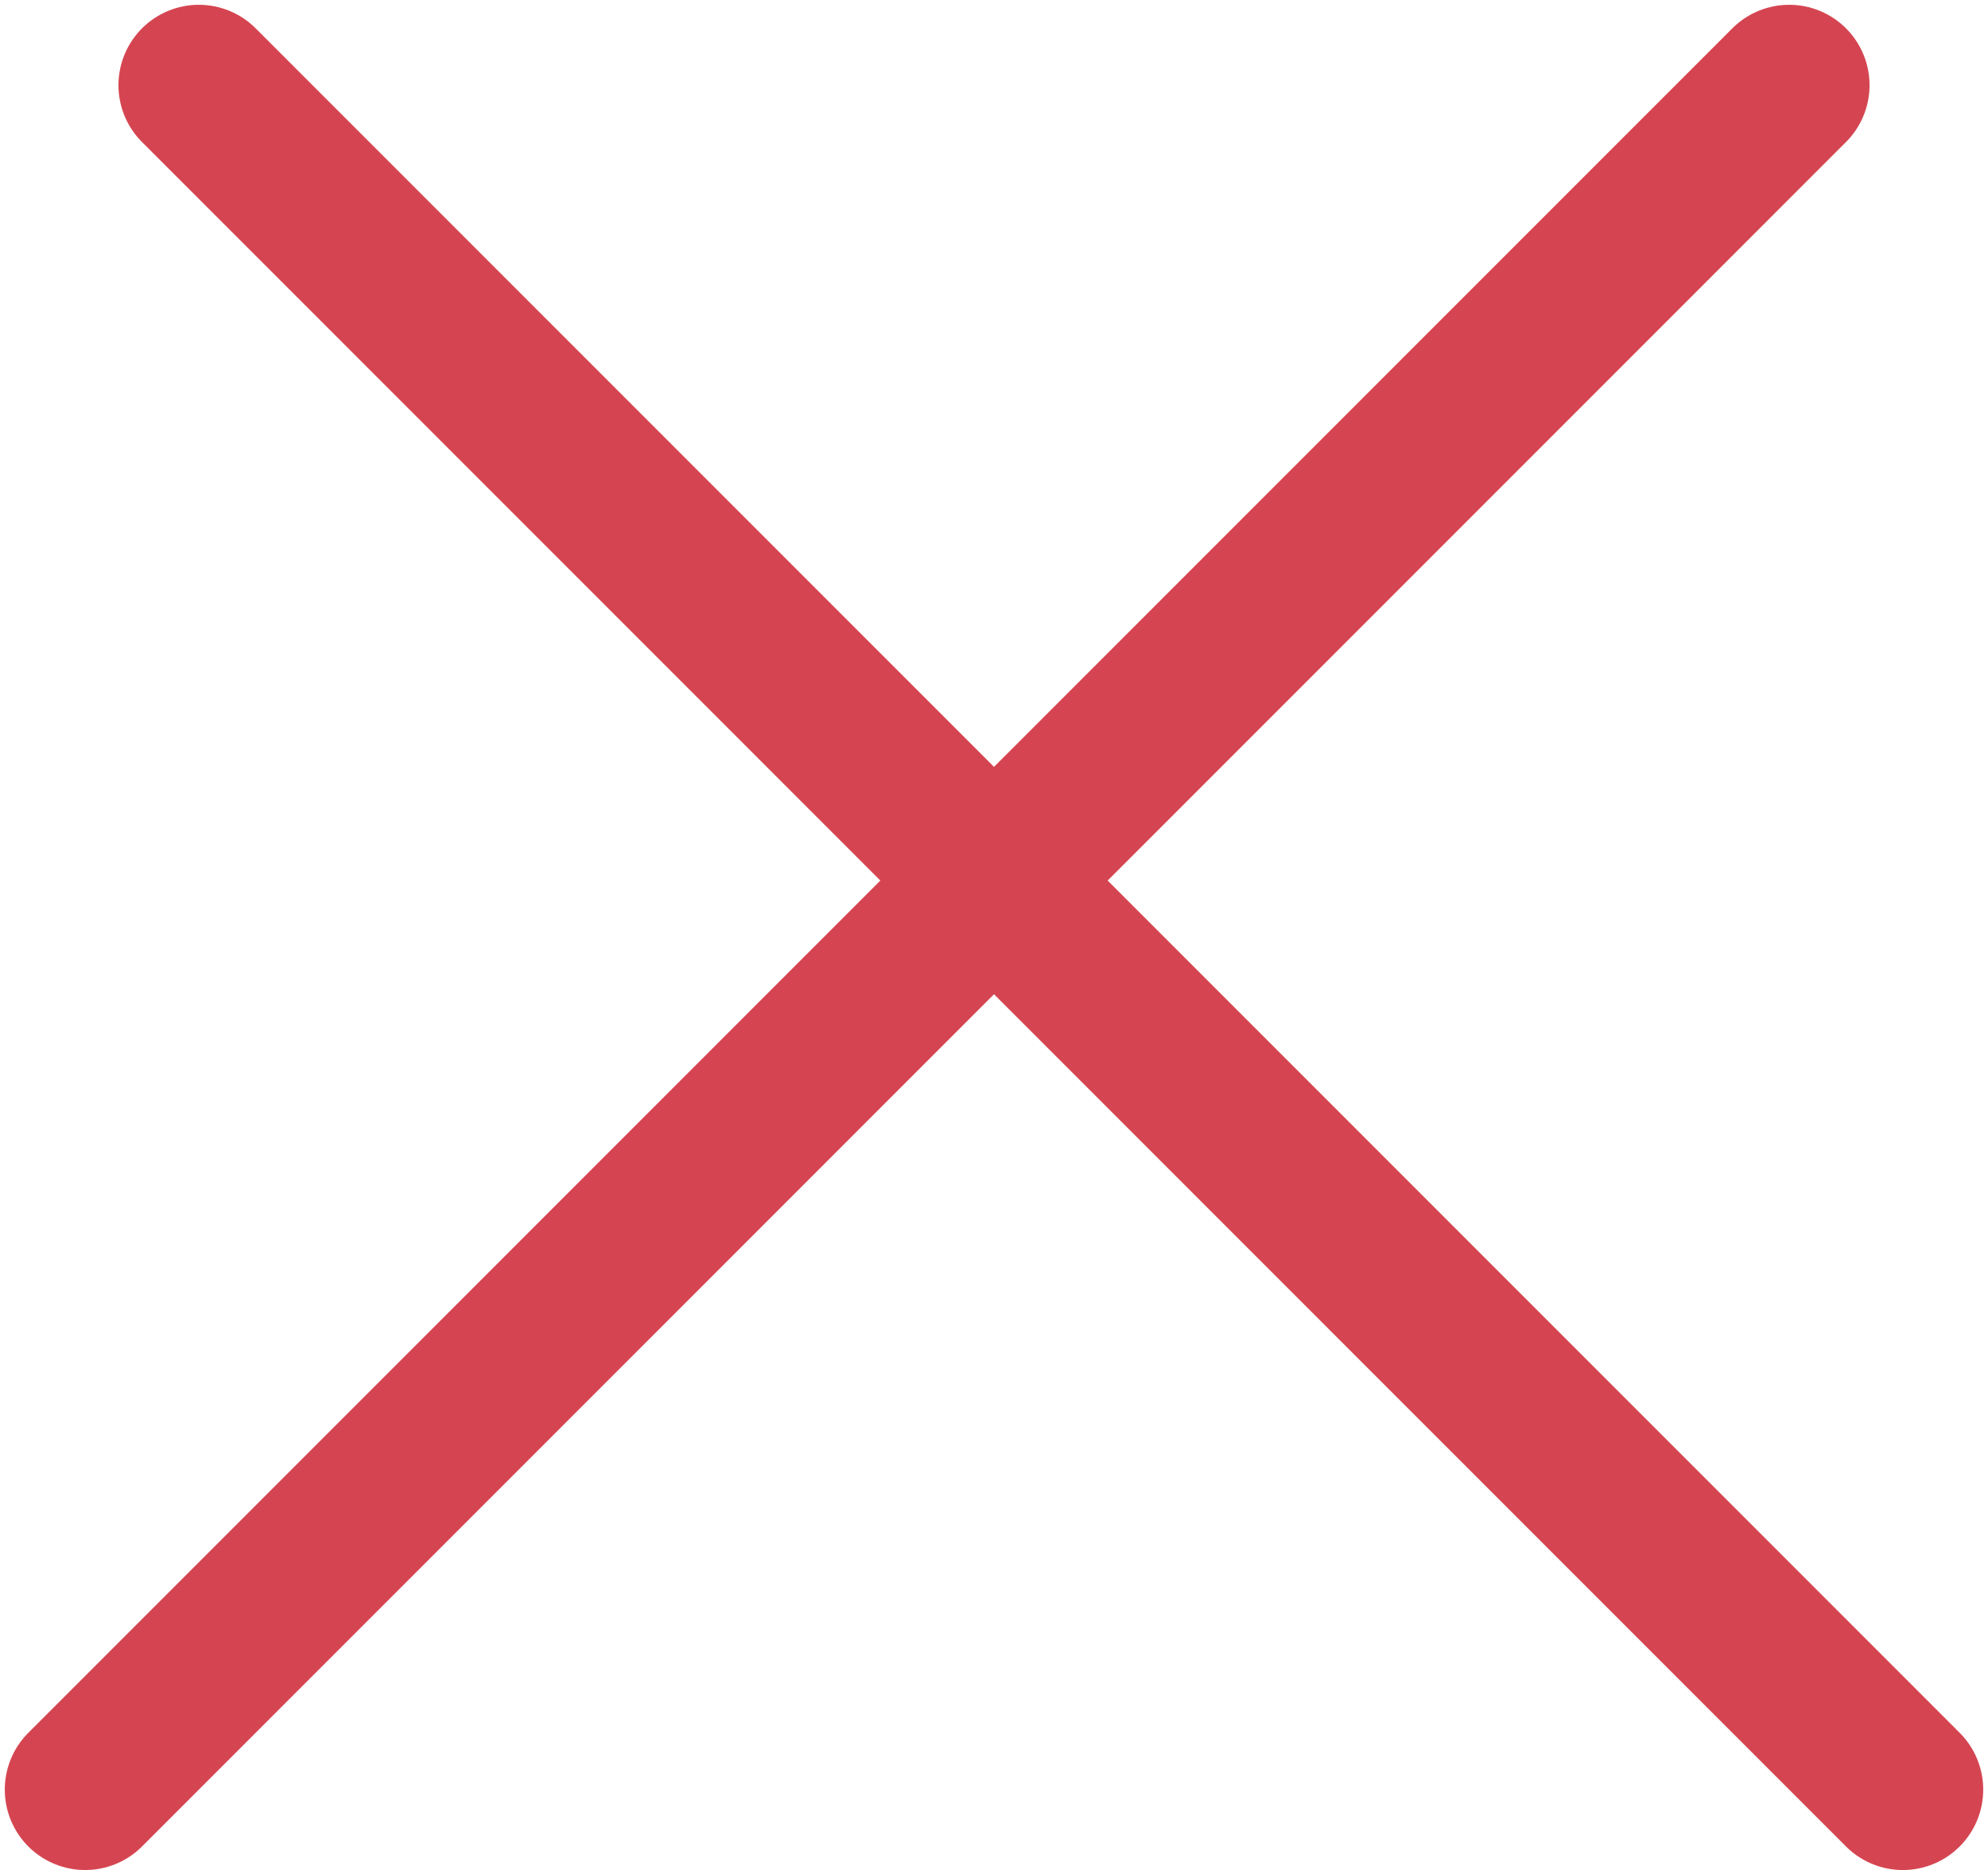 <svg width="168" height="158" viewBox="0 0 168 158" fill="none" xmlns="http://www.w3.org/2000/svg">
<path d="M16.803 7.197L160.803 151.197" stroke="#D54551" stroke-width="13.585" stroke-linecap="round"/>
<path d="M151.197 7.197L7.197 151.197" stroke="#D54551" stroke-width="13.585" stroke-linecap="round"/>
</svg>
